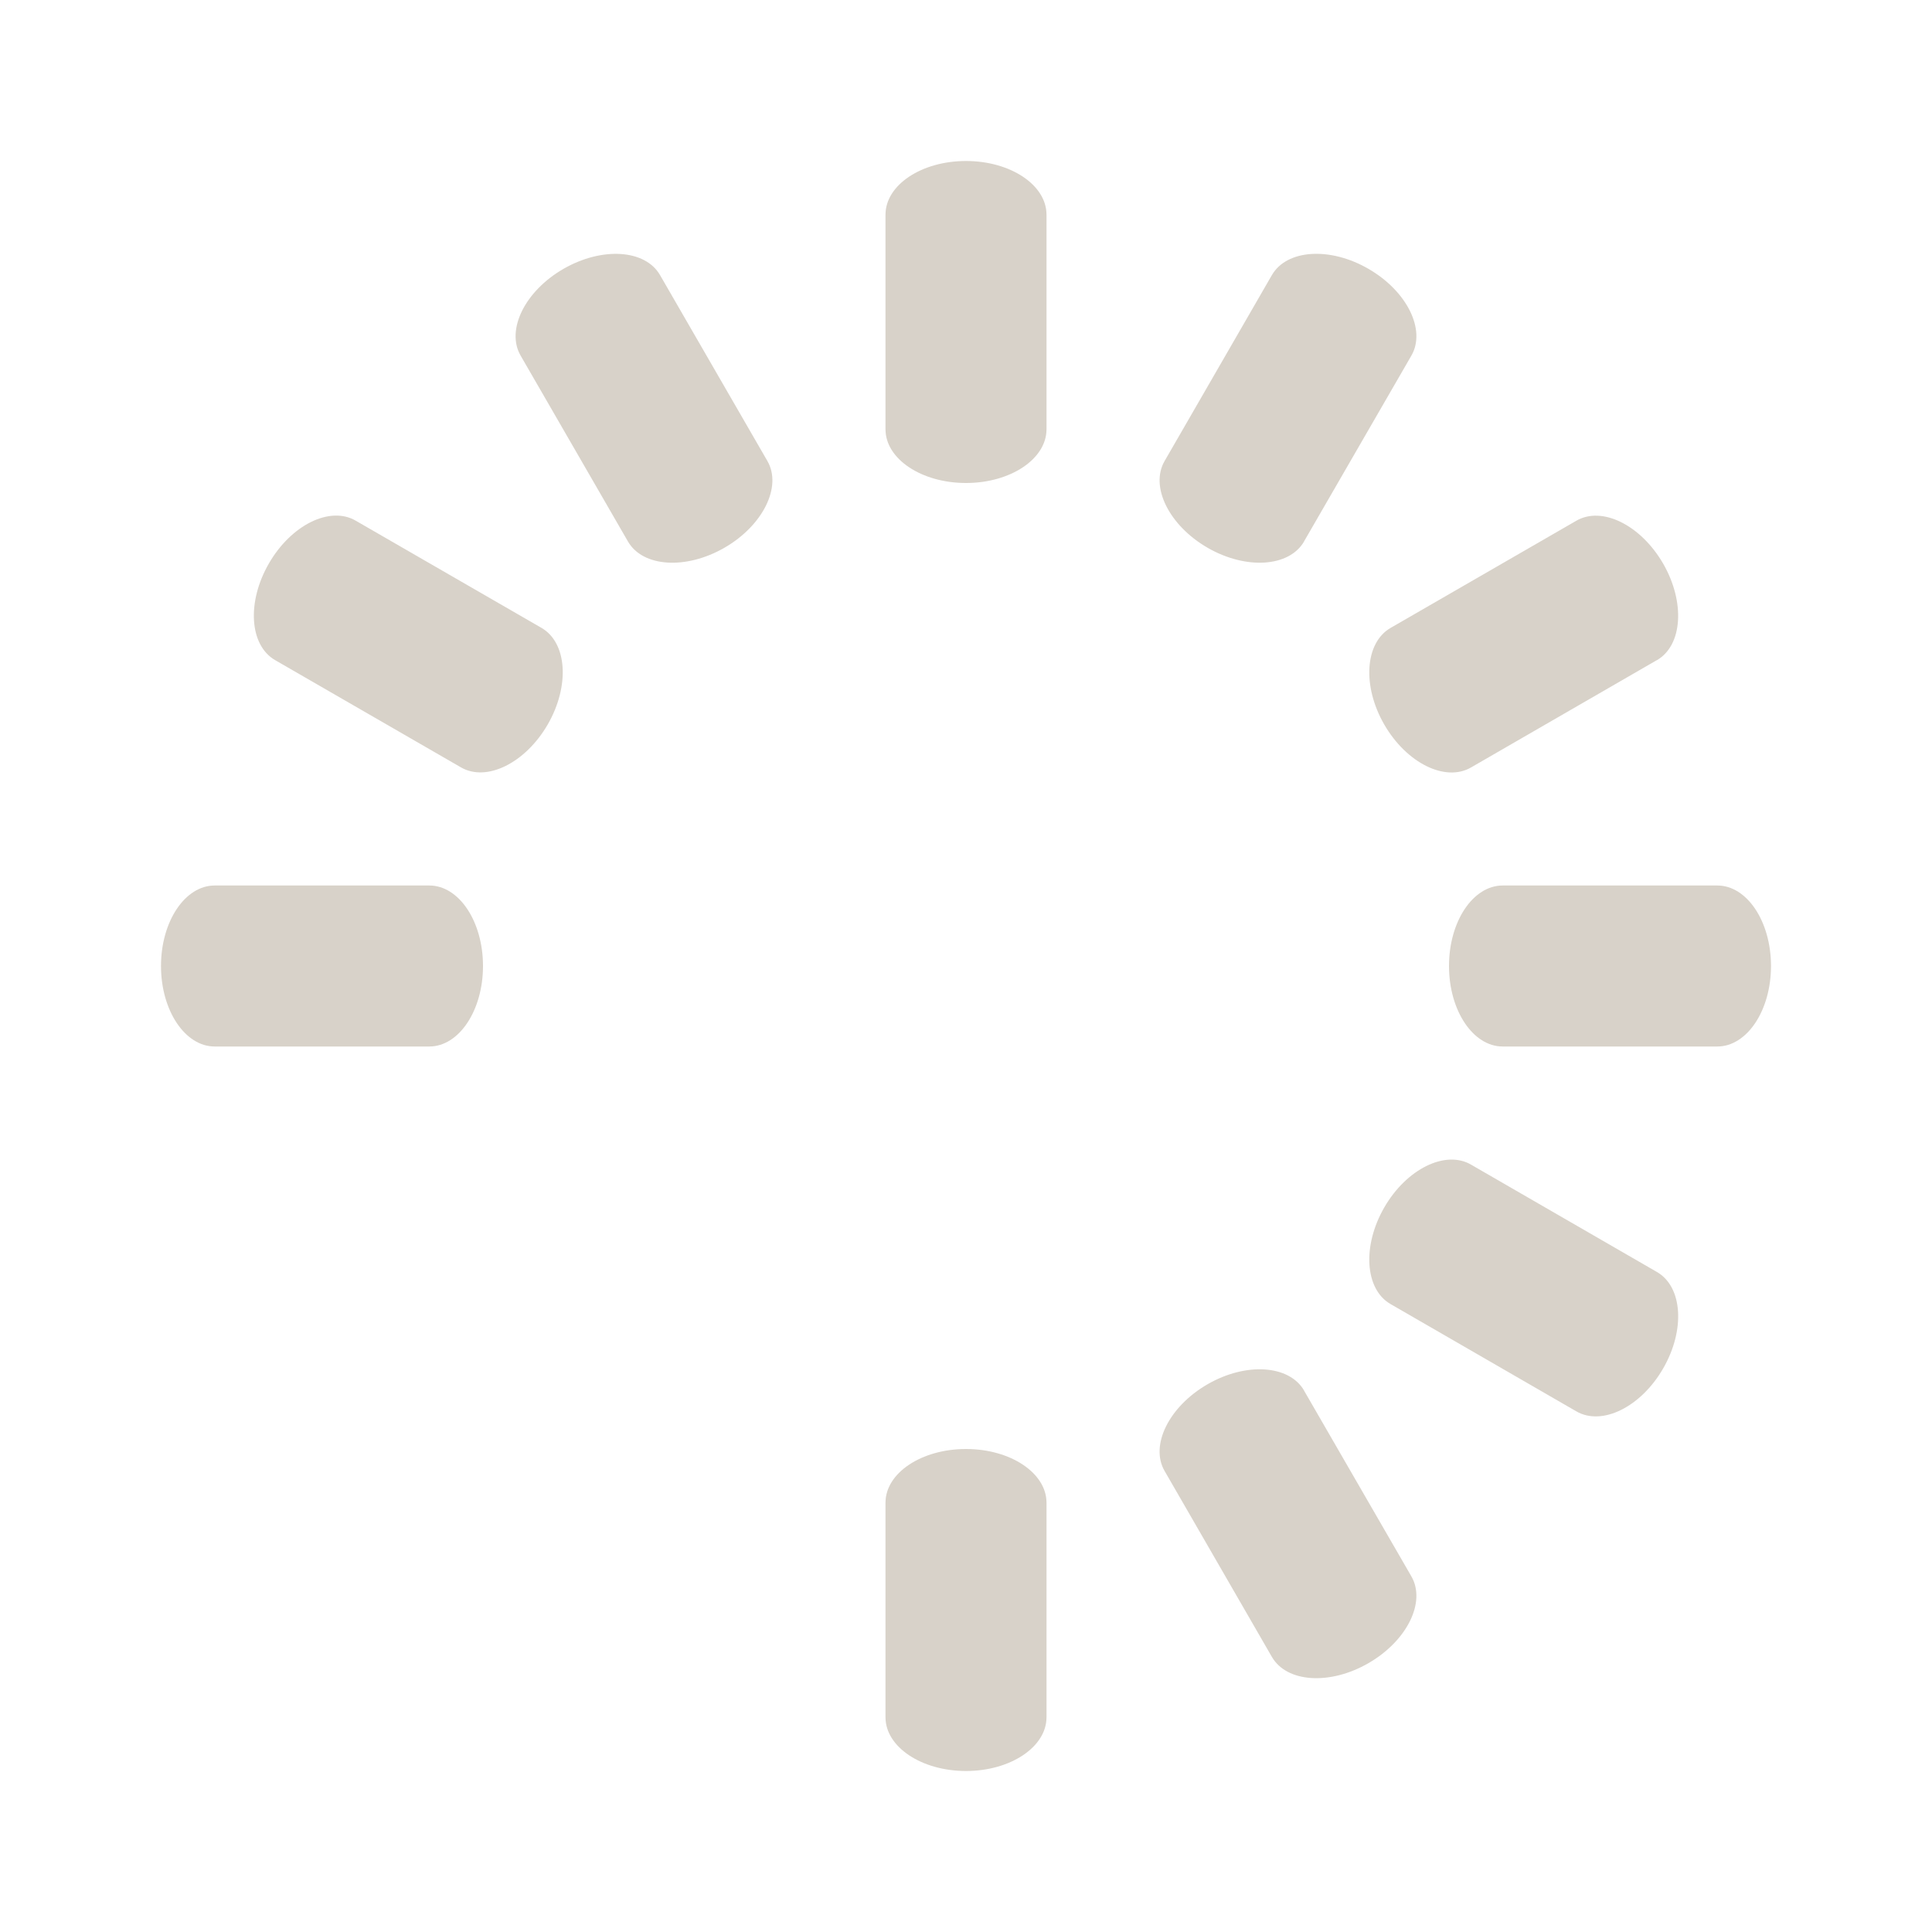 <svg
  class="Processing__Image-sc-1iud04y-0 styles__AnimatedProcessingIcon-sc-1xr763t-0 jXkMeA bjaFyZ ProcessingSpinner-sc-1dgsty5-0 dpdRti"
  xmlns="http://www.w3.org/2000/svg" aria-label="Processing" viewBox="0 0 24 24" sizes="">
  <path fill="#D8D2C9" fill-rule="evenodd"
    d="M13 5.333V2.667C13 2.298 12.553 2 12 2c-.553 0-1 .298-1 .667v2.666c0 .368.447.667 1 .667.553 0 1-.299 1-.667zm-3.467.394l-1.334-2.31c-.184-.319-.72-.353-1.2-.077-.478.276-.716.758-.532 1.077l1.334 2.31c.184.318.72.353 1.199.077.478-.276.717-.759.533-1.077zm6.666 11.547l1.334 2.309c.184.319-.055.801-.533 1.077-.479.277-1.015.242-1.2-.077l-1.333-2.31c-.184-.318.054-.8.533-1.077.478-.276 1.015-.241 1.2.078zm0-10.548l1.334-2.309c.184-.319-.055-.801-.533-1.077-.478-.277-1.015-.242-1.2.077l-1.333 2.31c-.184.318.055.8.533 1.077.479.276 1.015.241 1.2-.078zM20.583 8.2l-2.31 1.334c-.318.184-.8-.054-1.077-.533-.276-.478-.241-1.015.077-1.2l2.31-1.333c.319-.184.8.055 1.077.533.276.479.242 1.015-.077 1.2zM2.667 11h2.666c.369 0 .667.447.667 1 0 .552-.298 1-.667 1H2.667C2.298 13 2 12.552 2 12c0-.553.298-1 .667-1zm4.06-3.2l-2.31-1.333c-.319-.184-.801.054-1.077.533-.276.478-.242 1.015.077 1.2l2.31 1.333c.319.184.8-.055 1.077-.533.276-.479.242-1.015-.077-1.2zm11.546 6.667l2.31 1.334c.319.184.354.72.077 1.199-.276.478-.758.717-1.077.533l-2.31-1.334c-.318-.184-.353-.721-.077-1.2.276-.478.759-.716 1.077-.532zM12 18c-.553 0-1 .298-1 .667v2.666c0 .368.447.667 1 .667.553 0 1-.299 1-.667v-2.666c0-.369-.447-.667-1-.667zm6.667-7h2.666c.369 0 .667.447.667 1 0 .552-.298 1-.667 1h-2.666c-.369 0-.667-.448-.667-1 0-.553.298-1 .667-1z"
    clip-rule="evenodd"></path>
</svg>
